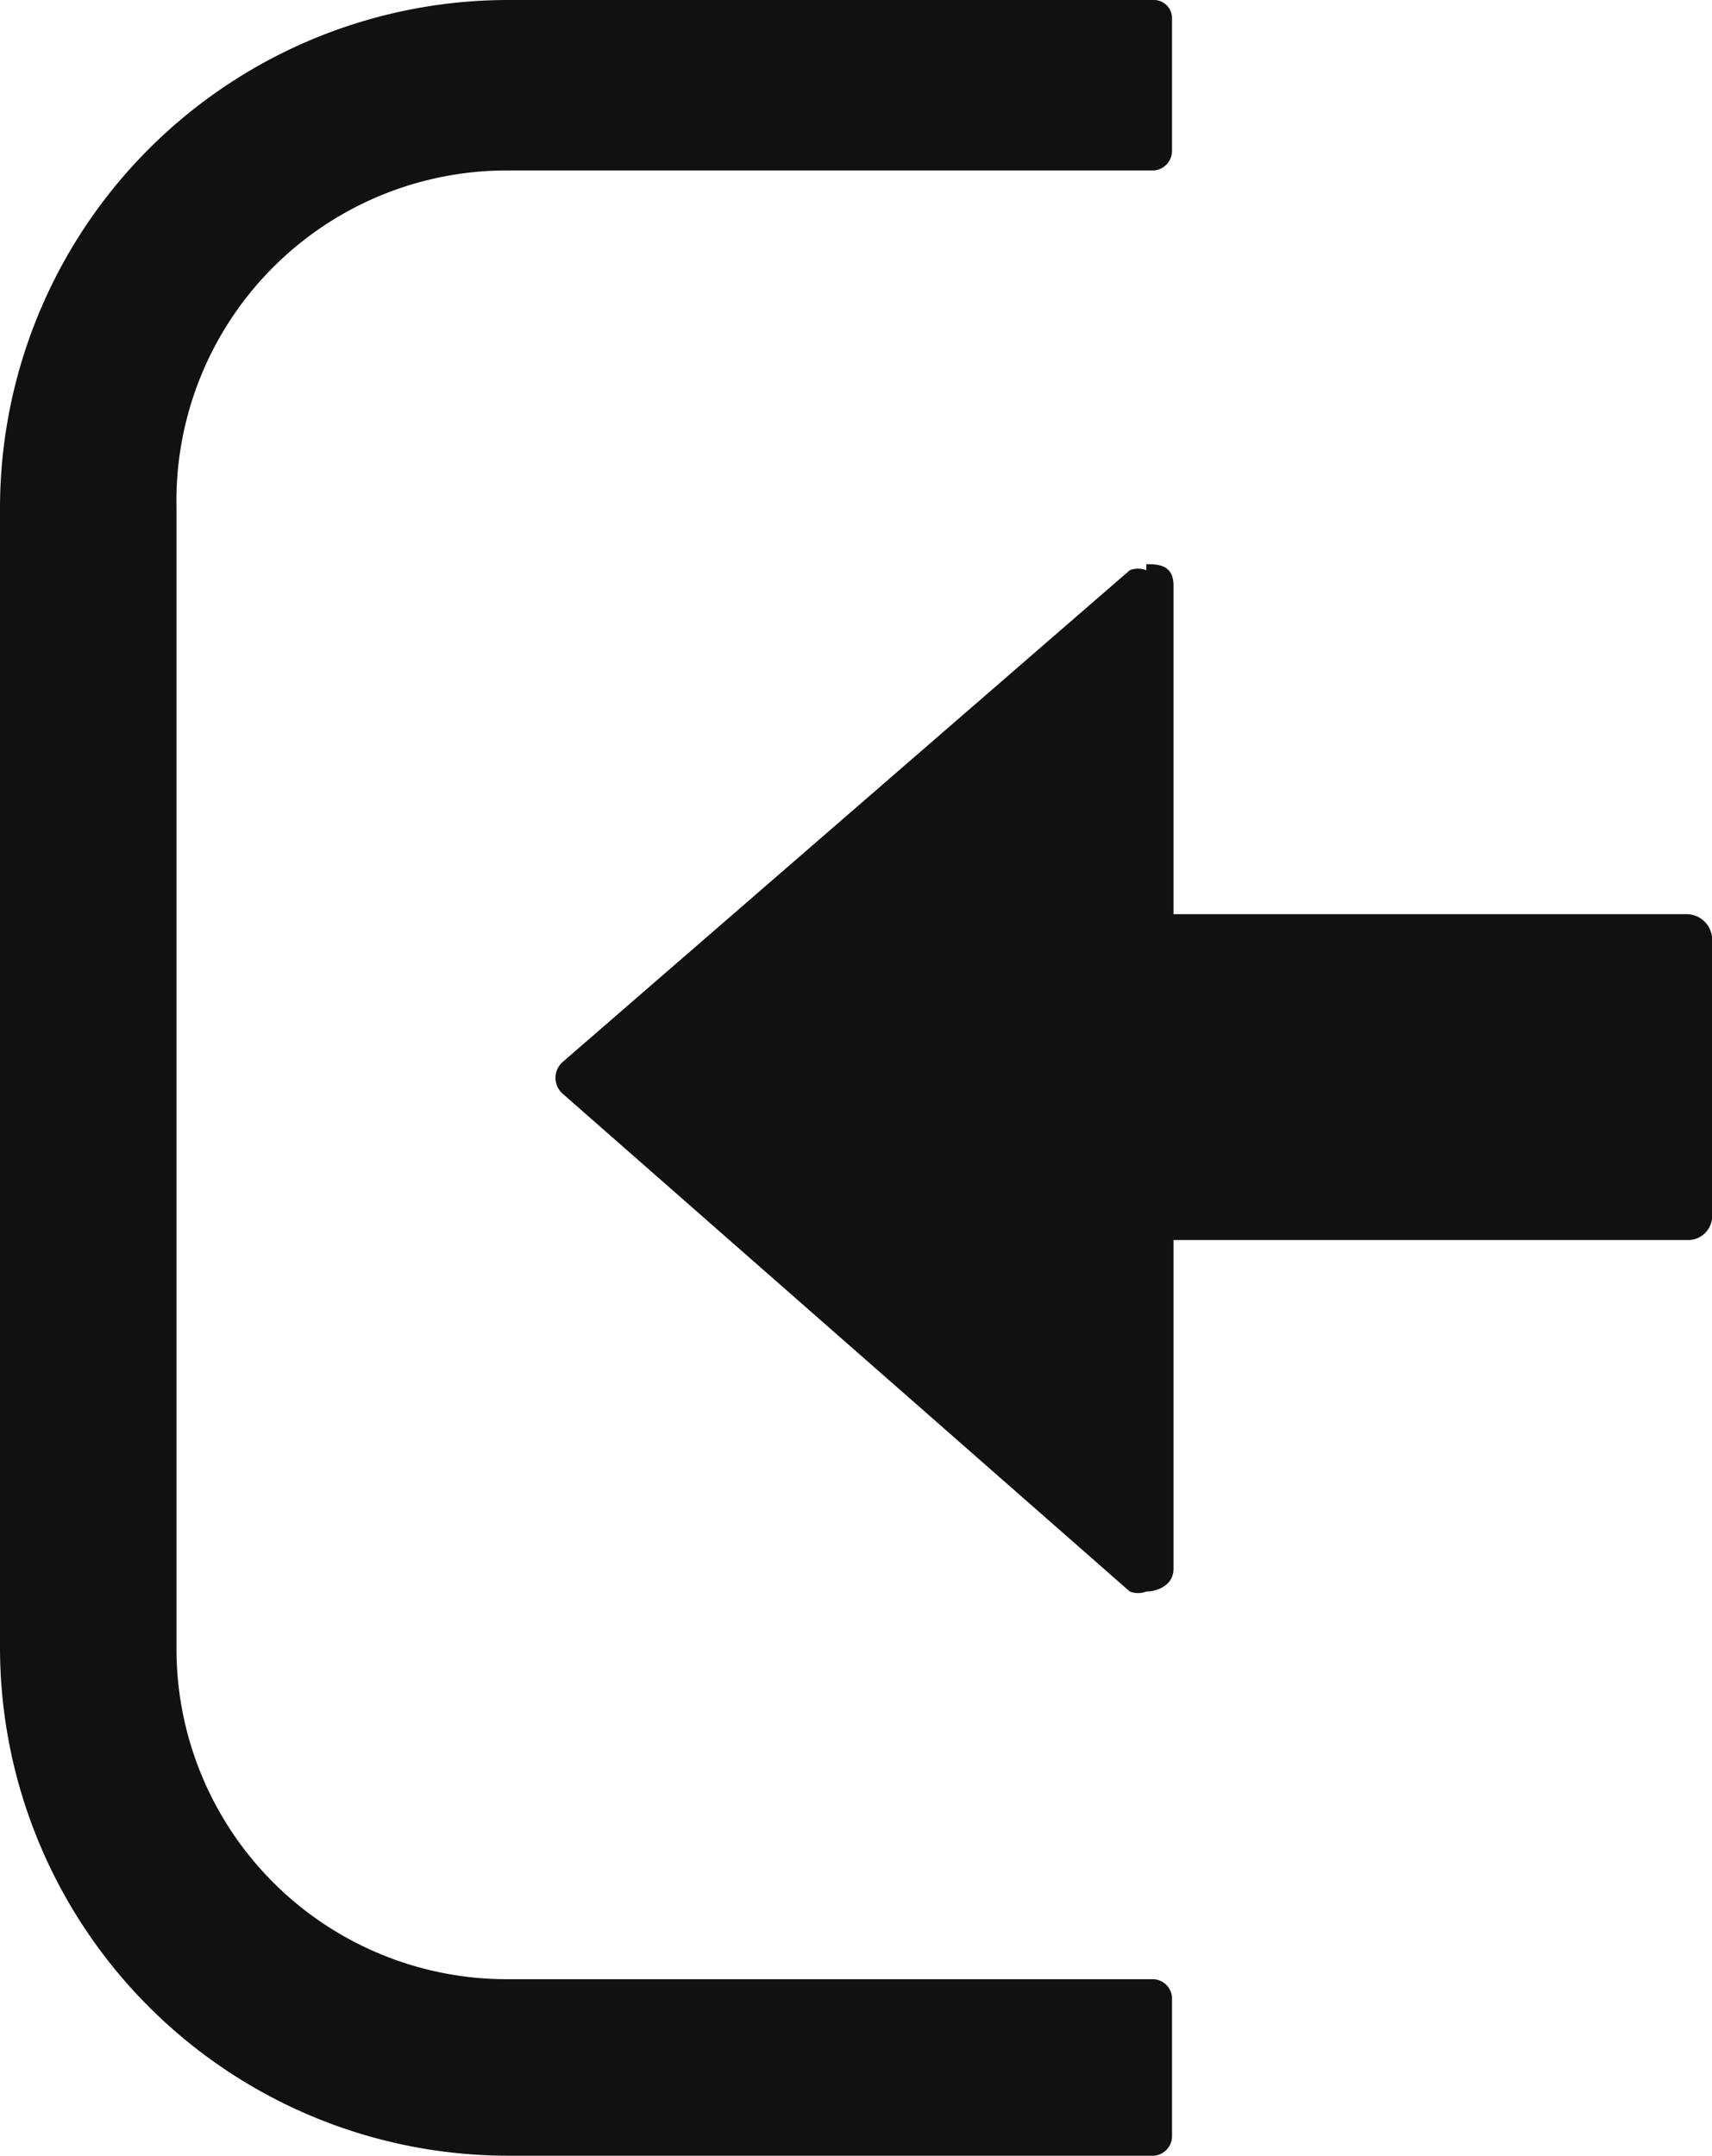 <svg xmlns="http://www.w3.org/2000/svg" viewBox="0 0 11.35 14.29"><defs><style>.cls-1{fill:#111;}</style></defs><g id="レイヤー_2" data-name="レイヤー 2"><g id="デザイン"><path class="cls-1" d="M7.65,0a.12.12,0,0,1,.12.12V1a.13.13,0,0,1-.12.13H3.36A2.19,2.19,0,0,0,1.17,3.36v7.57a2.19,2.19,0,0,0,2.19,2.19H7.65a.13.13,0,0,1,.12.12v.93a.13.13,0,0,1-.12.12H3.36A3.37,3.37,0,0,1,0,10.93V3.36A3.37,3.37,0,0,1,3.36,0Z"/><path class="cls-1" d="M7.6,3.74c.07,0,.18,0,.18.14V6.06h3.4a.17.17,0,0,1,.17.15V8.08a.16.16,0,0,1-.17.14H7.78V10.4c0,.11-.11.15-.18.15a.15.15,0,0,1-.11,0L3.73,7.25a.14.14,0,0,1,0-.21L7.49,3.78a.15.15,0,0,1,.11,0Z"/></g></g></svg>